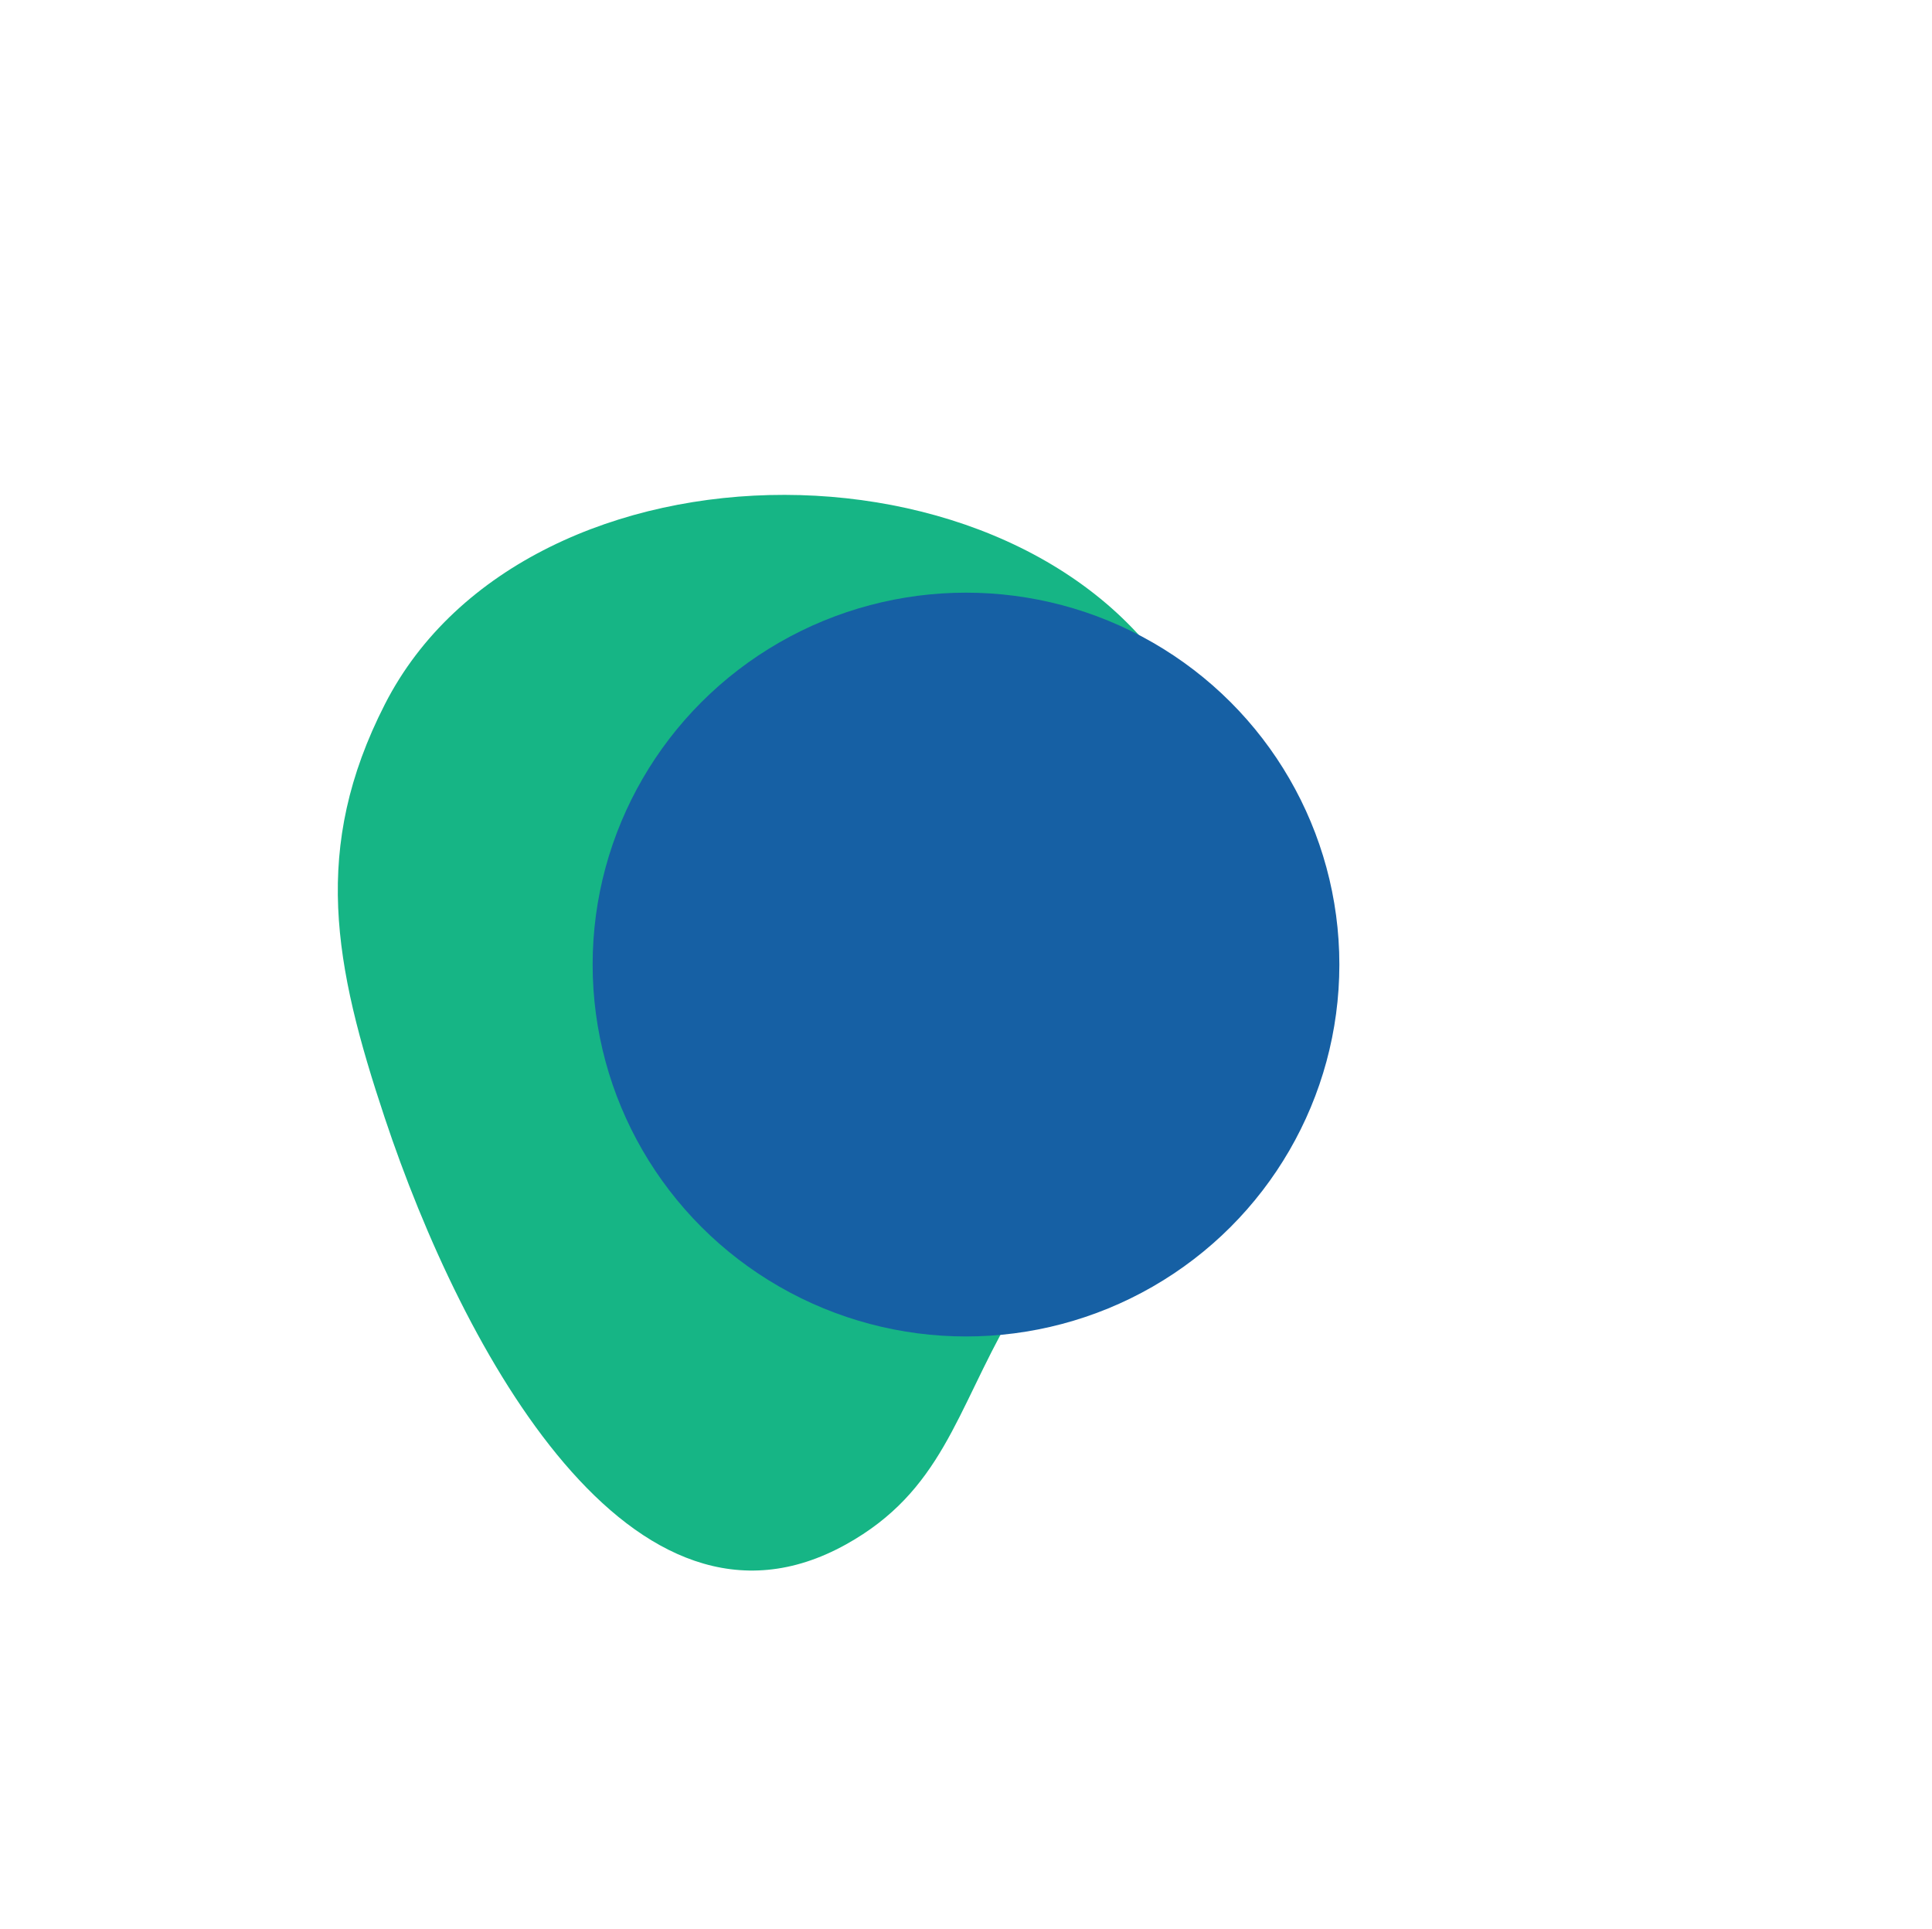 <svg xmlns="http://www.w3.org/2000/svg" width="652" height="651" fill="none" viewBox="0 0 652 651"><g filter="url(#filter0_f_6021_8300)"><path fill="#16b585" d="M129.876 377.325c-17.232-51.715-24.771-91.123 0-139.649 48.296-94.608 221.259-93.861 270.978 0 39.296 74.186-18.072 133.811-59.829 206.628-18.425 32.13-23.202 58.905-55.495 76.857-72.262 40.173-129.434-65.15-155.654-143.836"/></g><g filter="url(#filter1_f_6021_8300)"><ellipse cx="126" cy="125.5" fill="#1660a4" rx="126" ry="125.5" transform="matrix(1 0 0 -1 200 451)"/></g><defs><filter id="filter0_f_6021_8300" width="500" height="563" x="14" y="67" color-interpolation-filters="sRGB" filterUnits="userSpaceOnUse"><feFlood flood-opacity="0" result="BackgroundImageFix"/><feBlend in="SourceGraphic" in2="BackgroundImageFix" result="shape"/><feGaussianBlur result="effect1_foregroundBlur_6021_8300" stdDeviation="50"/></filter><filter id="filter1_f_6021_8300" width="652" height="651" x="0" y="0" color-interpolation-filters="sRGB" filterUnits="userSpaceOnUse"><feFlood flood-opacity="0" result="BackgroundImageFix"/><feBlend in="SourceGraphic" in2="BackgroundImageFix" result="shape"/><feGaussianBlur result="effect1_foregroundBlur_6021_8300" stdDeviation="100"/></filter></defs></svg>